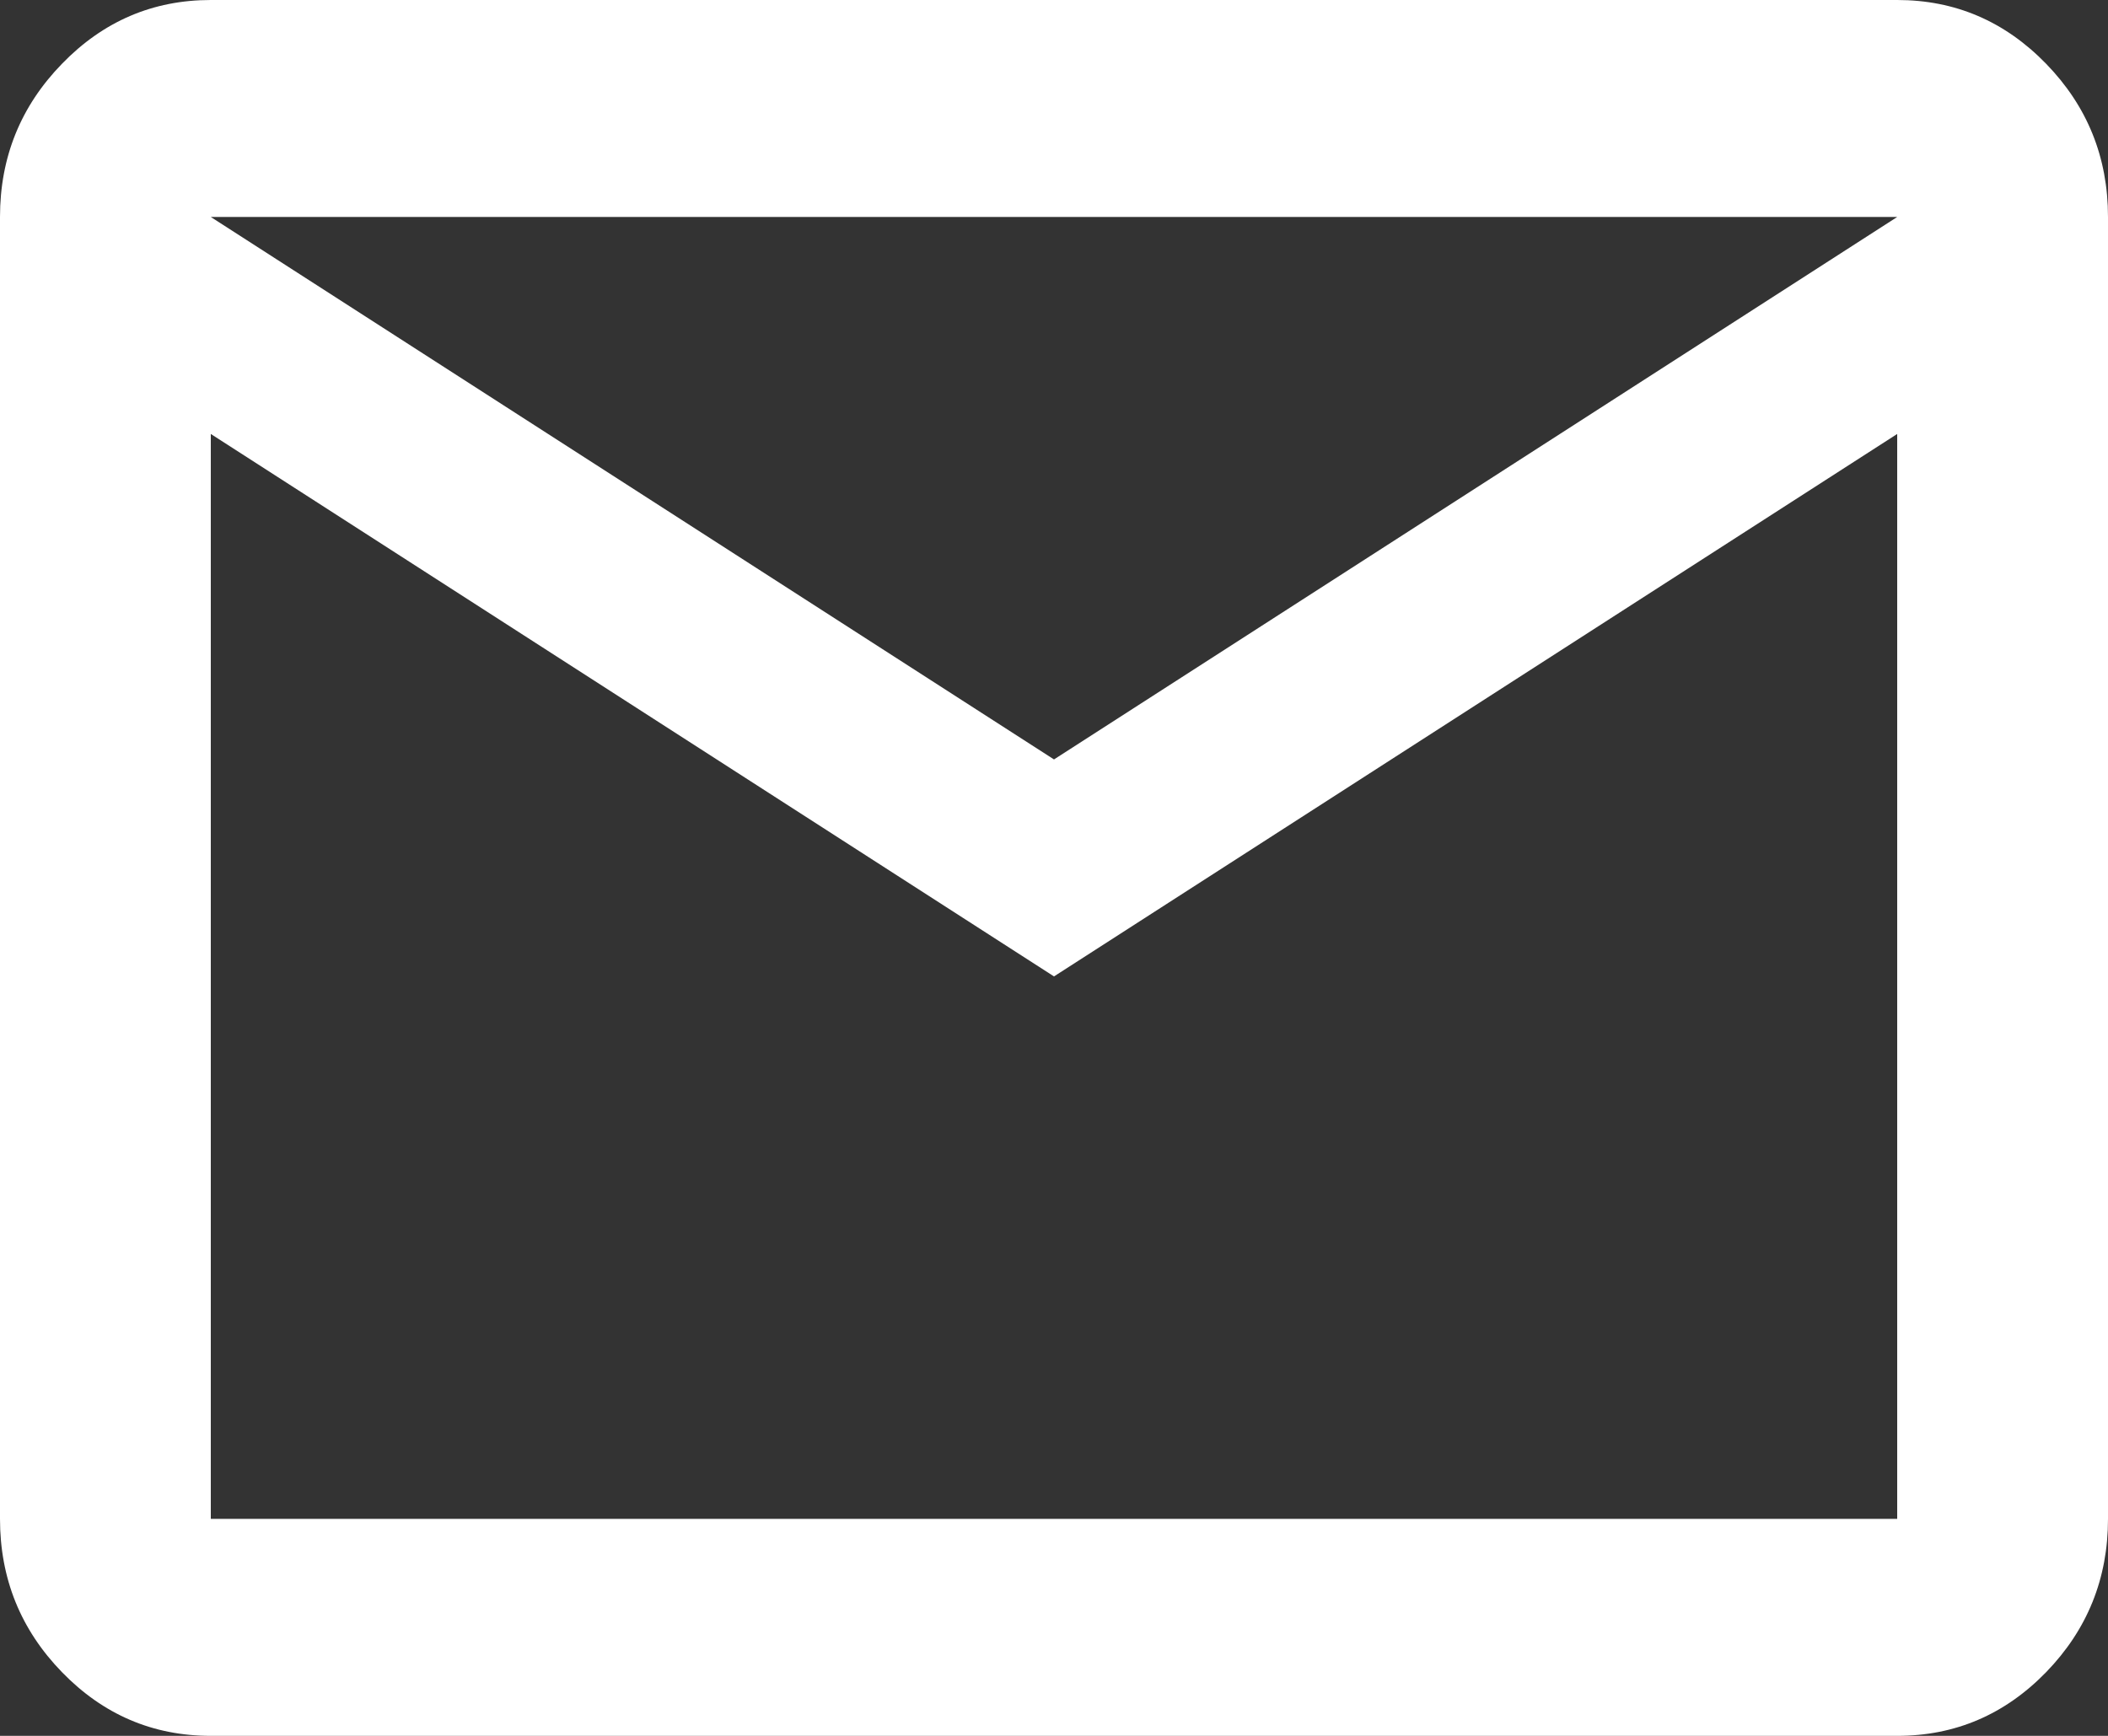 <?xml version="1.0" encoding="UTF-8"?> <svg xmlns="http://www.w3.org/2000/svg" width="204" height="168" viewBox="0 0 204 168" fill="none"><rect x="0" y="0" width="204" height="168" fill="#333333" stroke="none"/> <path d="M20.4 168C14.79 168 9.989 165.945 5.998 161.836C1.999 157.72 0 152.775 0 147V21C0 15.225 1.999 10.283 5.998 6.174C9.989 2.058 14.79 0 20.4 0H183.6C189.21 0 194.014 2.058 198.013 6.174C202.004 10.283 204 15.225 204 21V147C204 152.775 202.004 157.72 198.013 161.836C194.014 165.945 189.21 168 183.6 168H20.4ZM102 94.5L20.4 42V147H183.6V42L102 94.5ZM102 73.5L183.6 21H20.4L102 73.5ZM20.4 42V21V147V42Z" fill="white"></path> </svg> 